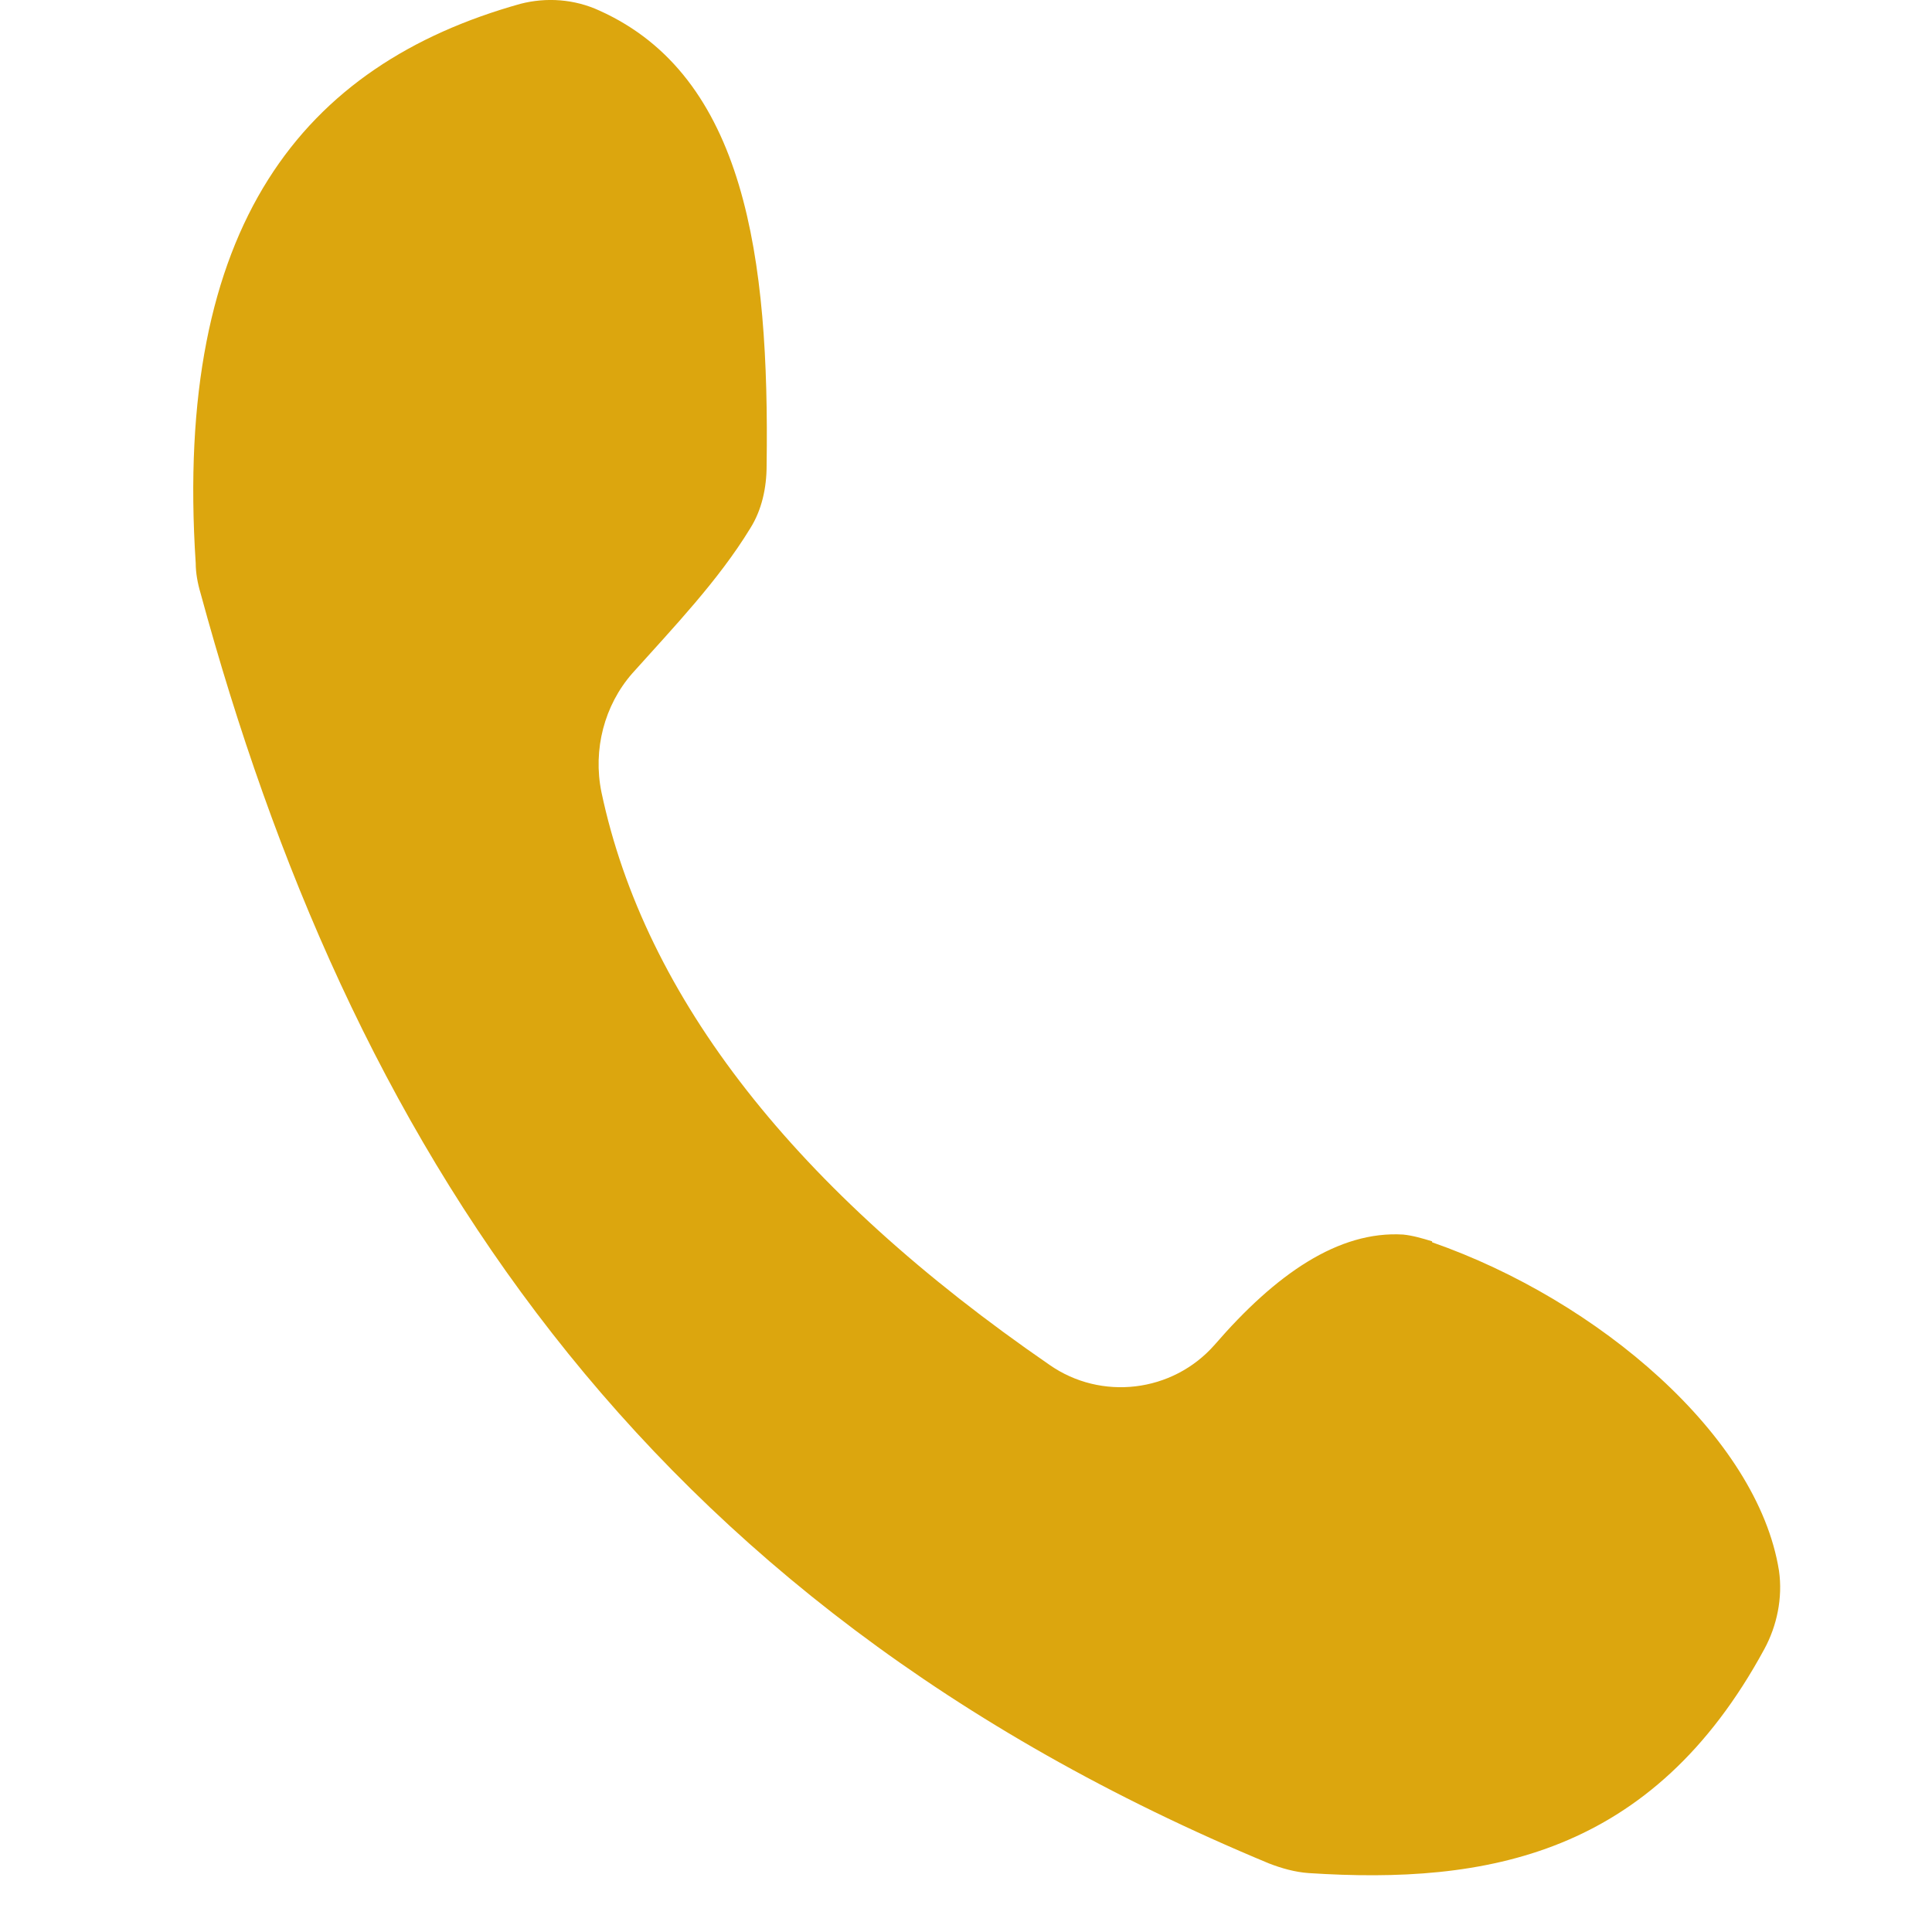 <svg width="20" height="20" viewBox="0 0 20 20" fill="none" xmlns="http://www.w3.org/2000/svg">
<path d="M14.825 12.85C14.726 12.82 14.626 12.79 14.525 12.78C13.855 12.74 13.206 13.19 12.575 13.92C12.136 14.42 11.396 14.5 10.866 14.13C8.236 12.32 6.676 10.33 6.226 8.2C6.136 7.76 6.256 7.3 6.546 6.97C6.976 6.49 7.436 6.01 7.766 5.47C7.886 5.28 7.936 5.05 7.936 4.82C7.966 2.67 7.716 0.79 6.206 0.11C5.946 -0.01 5.656 -0.03 5.386 0.04C3.136 0.67 1.796 2.33 2.026 5.83C2.026 5.93 2.046 6.04 2.076 6.14C3.606 11.77 6.566 16.56 13.136 19.29C13.265 19.34 13.405 19.38 13.546 19.39C15.386 19.51 17.105 19.21 18.265 17.07C18.395 16.83 18.456 16.54 18.416 16.26C18.195 14.87 16.546 13.46 14.825 12.86V12.85Z" fill="#DCA60E"/>
</svg>
